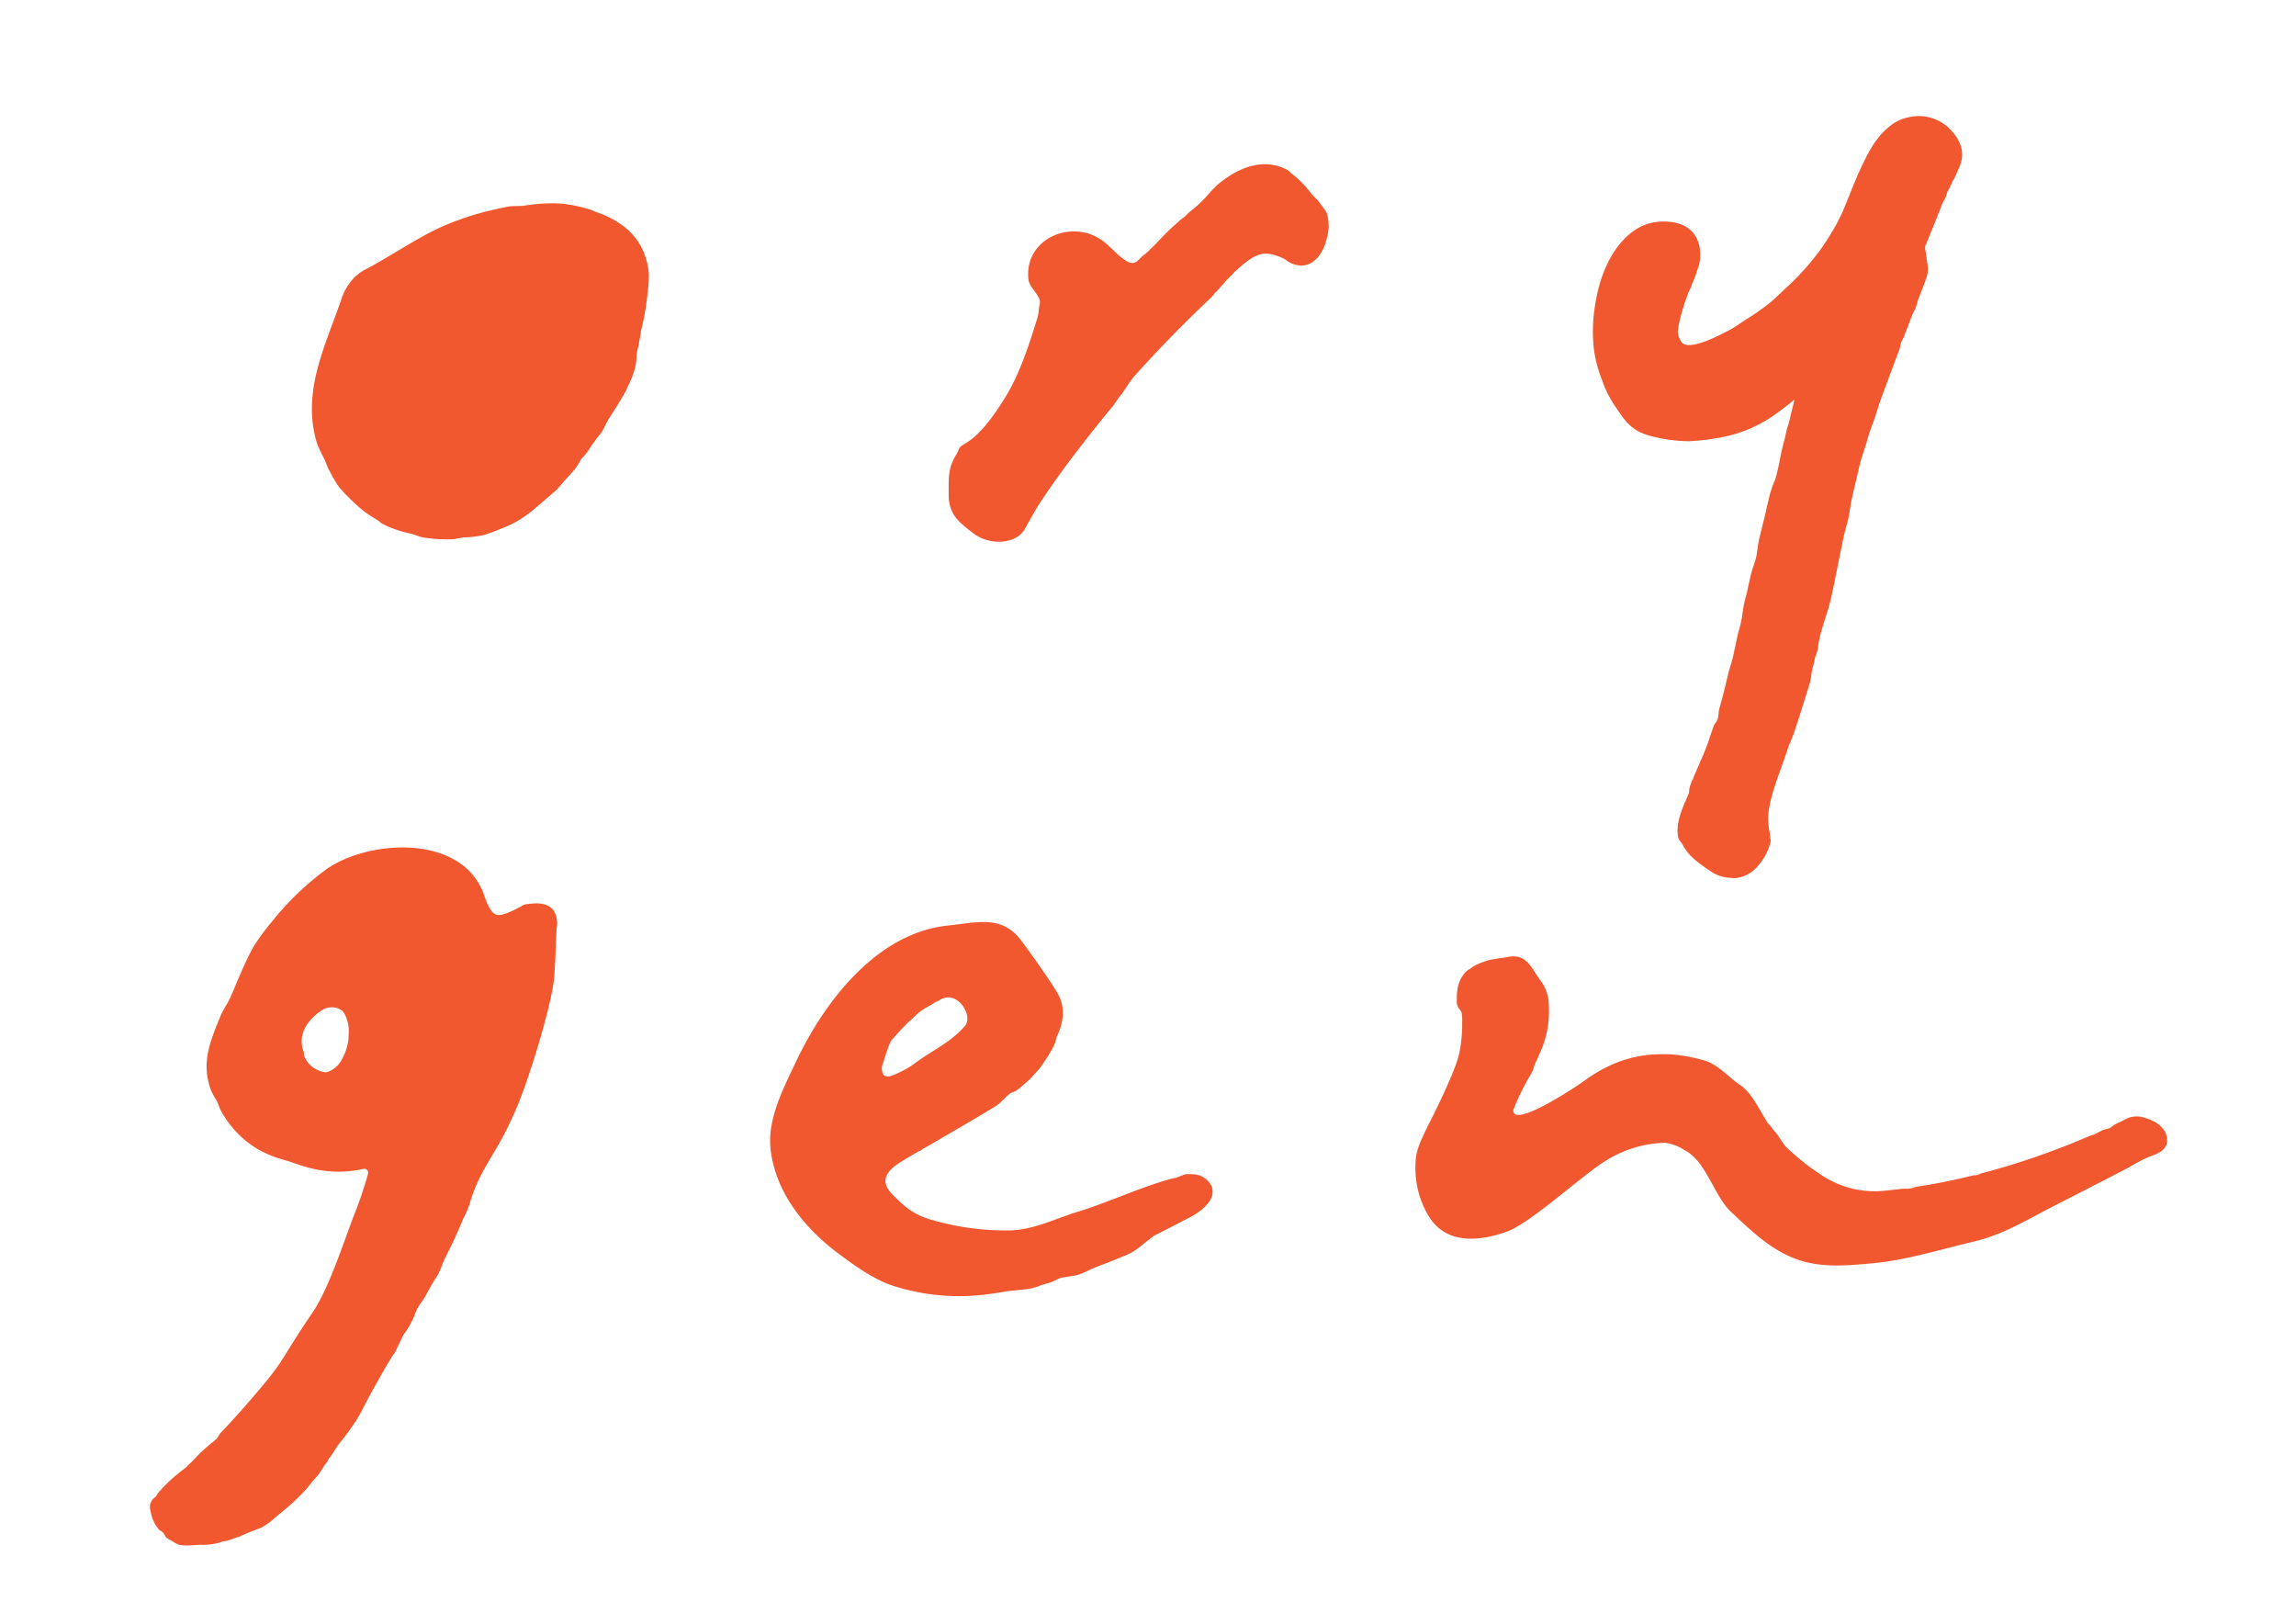 <svg id="Orygen_20190726" xmlns="http://www.w3.org/2000/svg" viewBox="0 0 425.44 300.81"><defs><style>.cls-1{fill:#f1582f;}</style></defs><path class="cls-1" d="M110.52,39.31c-.2-.07-.76-.36-1-.43a28.8,28.8,0,0,0-5.25-1.14c-.46,0-.92-.06-1.37-.07a34.77,34.77,0,0,0-5.93.45c-.87.1-2.08,0-2.92.18s-1.55.3-2.31.49A52.21,52.21,0,0,0,81.43,42.2c-4.68,2.19-10,5.85-14,7.86a8.53,8.53,0,0,0-2.71,2.47,10.73,10.73,0,0,0-1.59,3.28c-2.75,7.86-6.48,15.45-5,23.79.11.64.26,1.29.43,1.94a11.56,11.56,0,0,0,.71,1.85c.27.58.57,1.16.87,1.77s.56,1.54,1,2.22a20.2,20.2,0,0,0,1.67,2.83,35,35,0,0,0,4.1,4.07,14.94,14.94,0,0,0,1.72,1.27c.46.3.93.58,1.37.85.28.17.45.42.73.57a19.11,19.11,0,0,0,4.21,1.62c.55.15.81.19,1.36.32s1.39.54,2,.64a27.5,27.5,0,0,0,5.44.36c.55,0,1.62-.3,2.17-.34a21.69,21.69,0,0,0,3.61-.41,31.38,31.38,0,0,0,3.44-1.26c4.34-1.62,6.48-4.06,10.16-7.12L104.65,89s.93-1,1.78-1.95A14.21,14.21,0,0,0,107.72,85,9.68,9.68,0,0,0,109,83.5a28.1,28.1,0,0,1,2.26-3.13c.64-.88.93-1.75,1.43-2.57s1.35-2.11,2.11-3.37l.53-.88a13.36,13.36,0,0,0,.74-1.34s.34-.78.61-1.34a15,15,0,0,0,1-2.74,8.83,8.83,0,0,0,.24-1.66,9.16,9.16,0,0,1,.25-1.84c.17-.65.6-3.13.6-3.13l-.07.08a45.45,45.45,0,0,0,1.3-7.4,21.07,21.07,0,0,0,.22-3.65c-.65-6-4.36-9.35-9.64-11.22"/><path class="cls-1" d="M401.32,209.93a5,5,0,0,0-2.26-2.19,10.18,10.18,0,0,0-2.29-.82,4.5,4.5,0,0,0-2.44.2c-1,.51-1.48.76-2.51,1.24-.27.13-.59.49-.86.61-.5.23-.95.23-1.45.46s-1,.55-1.53.77c-.24.1-.43.1-.66.2l-.87.37-.41.17q-2.71,1.16-5.51,2.19c-3.71,1.39-7.5,2.63-11.33,3.7l-1.95.52c-.4.11-.66.28-1.07.38-.17,0-.49,0-.67.06l-.73.18c-3.2.77-6.42,1.41-9.63,1.89-.49.08-.75.27-1.24.34s-1.21,0-1.69.07c-.94.11-1.88.22-2.82.31a17.73,17.73,0,0,1-11.26-2.48,44,44,0,0,1-7.16-5.59c-.6-.56-1.45-2.19-2.05-2.8-.44-.44-.72-1-1.2-1.47a2.11,2.11,0,0,1-.49-.73c-1.24-1.95-2.28-4.16-3.82-5.68a6.58,6.58,0,0,0-1-.83c-.3-.2-.6-.42-.88-.64-1.84-1.44-3.48-3.24-5.79-3.91l-.93-.25-.69-.17a28.91,28.91,0,0,0-4.87-.71l-.66,0a22.67,22.67,0,0,0-11.4,2.64c-.29.14-.57.3-.85.46a27.72,27.72,0,0,0-2.68,1.74c-.33.24-1.13.79-2.18,1.47-3.9,2.52-11.24,6.84-11.07,4a43,43,0,0,1,3.31-6.72c.46-.79.52-1.59.86-2.18a8.6,8.6,0,0,0,.62-1.39A18.28,18.28,0,0,0,287,186.5a8.57,8.57,0,0,0-.34-2.47,7.61,7.61,0,0,0-1.23-2.4,10.61,10.61,0,0,1-.61-.88c-1.3-2-2.34-4.07-5.45-3.46-1.1.21-2.69.38-3.53.61a14.79,14.79,0,0,0-1.93.68,6.71,6.71,0,0,0-1.47.87c-.18.16-.41.18-.57.36a6.88,6.88,0,0,0-.54.54,6.15,6.15,0,0,0-.85,1.41c-.07.18-.14.38-.2.58a6.49,6.49,0,0,0-.18.7,9.68,9.68,0,0,0-.16,1.49c0,.23,0,.41,0,.64a3.93,3.93,0,0,0,0,.48,1.79,1.79,0,0,0,.17.78c.17.49.68.88.73,1.19a8.64,8.64,0,0,1,.09,1.83c0,.16,0,1.12,0,1.28a28.77,28.77,0,0,1-.54,4.45c-.57,2.57-3.07,8-5.49,12.78-.63,1.23-1.19,2.4-1.63,3.45a11.32,11.32,0,0,0-.89,2.92,17.74,17.74,0,0,0,0,4,16.9,16.9,0,0,0,2.5,7.21c2.84,4.44,7.93,4.52,12.55,3.21.68-.19,1.36-.42,2-.66a10.54,10.54,0,0,0,1.34-.64,35.88,35.88,0,0,0,3.51-2.29c4.64-3.36,10.4-8.39,13.08-10a21.84,21.84,0,0,1,11.12-3.45,8.7,8.7,0,0,1,3.66,1.37c3.91,2,5.32,8,8.3,11.14l2.11,2c1.05.95,2,1.8,3.2,2.8,7.18,5.9,12.37,5.88,21.44,5,6.06-.56,12.61-2.61,18.57-4a33.76,33.76,0,0,0,6.22-2.19l.46-.21c.76-.35,1.5-.72,2.25-1.1l.63-.32.35-.18,2.37-1.26c1.06-.57,2.11-1.13,3.18-1.67l2.52-1.28.91-.47q3.39-1.73,6.78-3.48l2.71-1.41.41-.21a28.94,28.94,0,0,1,3.86-2c2-.67,3.87-1.63,2.88-4.32"/><path class="cls-1" d="M244.22,37.15A14.73,14.73,0,0,1,243,35.88a20,20,0,0,0-3.48-3.58c-.63-.46-.7-.74-1.32-1-4-1.88-8-.48-11.35,1.95a12.66,12.66,0,0,0-2,1.72c-.56.52-1.55,1.79-2.12,2.28a19.9,19.9,0,0,1-2,1.77c-.54.38-1,1-1.55,1.38s-.71.59-1.06.89l-.64.57c-.36.33-.72.66-1.07,1l-.66.66c-.54.55-1.08,1.11-1.61,1.68s-.73.65-1.29,1.28c-.33.35-1.26,1-1.58,1.37-1.09,1.2-1.75,1.07-3,.2-1.89-1.33-3.1-3.21-5.4-4.31-.29-.14-.61-.27-.94-.39-5.58-1.87-12.12,1.93-11.36,8.45a3.25,3.25,0,0,0,.58,1.38c.71,1.09,1.78,2.12,1.51,3.2s-.13,1.52-.45,2.56c-1.48,4.8-3.22,10.2-5.79,14.43-.41.67-.83,1.32-1.26,2-3.73,5.52-5.48,6.26-7,7.22-.5.31-.56,1-.92,1.54-1.6,2.59-1.45,4.27-1.46,7.42,0,3.79,1.86,5.17,4.62,7.29s7.67,2.16,9.43-.74c.8-1.33,1.73-3.17,2.57-4.47,3.24-5,6.62-9.41,10.34-14.13,1.1-1.39,2.21-2.76,3.35-4.12.33-.4,1-1.43,1.3-1.82,1.32-1.57,1.55-2.46,2.92-4,4.48-5,9.19-9.8,14.07-14.4.57-.53.4-.6,1-1.13s.51-.66,1.11-1.2c.28-.26.66-.83.94-1.08s.37-.41.71-.71.59-.65.83-.86l.56-.5c2.44-2.12,4.22-3.31,6.82-2.36a10.93,10.93,0,0,1,1.09.38,9.43,9.43,0,0,1,.89.51,5,5,0,0,0,2.86,1,4,4,0,0,0,1.25-.26c1.75-.67,2.9-2.62,3.41-4.79a8.41,8.41,0,0,0,.23-3.72c-.27-1.28-.17-1-1.86-3.27"/><path class="cls-1" d="M64.59,192.3a10.07,10.07,0,0,1-1.26,4,4.62,4.62,0,0,1-2.71,2.31,1.18,1.18,0,0,1-.31.05A5,5,0,0,1,57,196.78a8.11,8.11,0,0,1-.59-1c-.16-.3-.06-.73-.17-1-1.2-3.21.89-6.13,3.8-7.85a3.35,3.35,0,0,1,3.34.29,3.55,3.55,0,0,1,.43.57,6.48,6.48,0,0,1,.81,3.28,10.93,10.93,0,0,1-.07,1.27m32-24.4c-1.78.93-3.37,1.67-4.29,1.59-1.44-.14-2.27-2.9-2.6-3.82-4.08-11.37-21.62-10.15-29.33-4.56a53.36,53.36,0,0,0-9.68,9.27q-.83,1-1.62,2c-.57.75-1.12,1.52-1.63,2.31-1.68,2.55-3.51,7.35-4.76,10.17-.47,1-1.32,2.21-1.76,3.27-2.17,5.28-3.55,8.84-1.8,13.8a15.83,15.83,0,0,0,1.06,1.94c.31.59.5,1.37.82,1.9a18.55,18.55,0,0,0,6.65,7,21,21,0,0,0,3.66,1.67c.66.23,1.7.5,2.38.72,1.13.37,1.92.68,3.09,1a21.09,21.09,0,0,0,10.6.36.55.55,0,0,1,.56.11c.09.1.47.22.22,1.07a76.69,76.69,0,0,1-2.6,7.6c-1.92,5-4.6,13.38-7.57,17.77-6.64,9.78-4.71,8.32-11.24,15.9-1.07,1.24-3.53,4.09-5.86,6.47-.18.19-.46.81-.64,1-.74.75-.89.67-1.6,1.37l-.78.67c-1.07.94-1.94,2-2.71,2.67-.27.24-.53.58-.75.75a33.41,33.41,0,0,0-4.21,3.68c-.31.34-.6.67-.87,1s-.19.36-.39.6-.51.41-.65.58-.22.44-.31.57-.12.4-.14.72a2.32,2.32,0,0,0,0,.46c.08.29.11.5.17.82a7.66,7.66,0,0,0,.48,1.42q.12.27.27.54a7.32,7.32,0,0,0,.8,1.13c.07.09.25.13.34.2a2,2,0,0,1,.72.87c.23.5.85.69,1.35,1a7.79,7.79,0,0,0,.92.53c1,.49,3.52.12,4.52.13a7.3,7.3,0,0,0,.81,0,10.51,10.51,0,0,0,3.08-.6c.21-.08.66-.07.87-.15.41-.16.88-.26,1.29-.44s.64-.19,1-.33a40.65,40.65,0,0,1,3.88-1.59,11.48,11.48,0,0,0,2.62-1.88l0,0,.13-.11c.46-.36.93-.74,1.41-1.17l.22-.18a31.53,31.53,0,0,0,2.81-2.55,23.64,23.64,0,0,0,1.77-1.92c.78-1,1.21-1.45,1.21-1.45a13.42,13.42,0,0,0,1-1.29c.33-.54.62-1,.62-1l.57-.75a3.36,3.36,0,0,1,.44-.75c.46-.54,1.29-2,1.61-2.39,4.36-5.45,3.86-5.73,6.82-10.95,1.79-3.16,1.93-3.51,3.41-5.81l.17-.17,1.63-3.38a17.67,17.67,0,0,0,2-3.46,9.74,9.74,0,0,1,1.12-2.32A11.46,11.46,0,0,0,79,239.82a34.71,34.71,0,0,1,2.06-3.5c.57-1,.8-1.94,1.23-2.86s1.18-2.36,1.84-3.77c.13-.27.34-.74.46-1,.44-.94.67-1.55.67-1.55s.31-.66.54-1.29A19.18,19.18,0,0,0,87,223.14a12.37,12.37,0,0,1,.5-1.56c0-.1.6-1.64.6-1.65,2.08-4.94,4.28-6.9,7.52-14.44,2.42-5.62,6.35-18.52,7-23.81.25-2,.4-7.75.53-9.78a4.54,4.54,0,0,0-.57-3.23c-1.45-1.8-3.84-1.26-5.26-1.12A2.67,2.67,0,0,0,96.57,167.9Z"/><path class="cls-1" d="M163.63,199a2.53,2.53,0,0,1-.16-1.63c.05-.24.22-.53.28-.79a19.79,19.79,0,0,1,.63-1.93c.13-.32.19-.65.31-.91s.23-.57.33-.75a1.71,1.71,0,0,1,.26-.37c.31-.3.58-.68.89-1s.5-.6.73-.81c.6-.54.95-1.05,1.57-1.57.85-.71,1.12-1.13,2-1.81s1.87-1.08,2.65-1.65c.15-.11.87-.39,1-.49a2.53,2.53,0,0,1,.83-.39,2.62,2.62,0,0,1,2.26.34c1.66,1,2.67,3.57,1.58,4.84-2.72,3.18-6.36,4.64-9.66,7.2-.66.5-3.76,2.21-4.64,2.15a1,1,0,0,1-.88-.46m57.57,18.59a8.47,8.47,0,0,0-1.51,0,10.3,10.3,0,0,0-1.38.51c-.15,0-.23.1-.37.13s-.34.05-.47.08l-.54.14c-.76.21-1.51.43-2.25.67l-.3.1-.63.21c-.58.19-1.15.39-1.72.6-4.09,1.47-8.1,3.21-12.26,4.48s-8,3.3-12.51,3.47h-.18a48.39,48.39,0,0,1-12.34-1.4c-4.52-1.07-6.19-2-9.41-5.32-2.51-2.6-.85-4.5,1.85-6.11.46-.28.87-.54,2.41-1.44l.71-.41a1,1,0,0,0,.5-.25c.43-.32.95-.56,1.47-.87s11.41-6.6,12.54-7.42c.85-.62,1.39-1.33,2.1-1.93s1-.32,2.09-1.24l.75-.66c.72-.61,1.15-1,1.15-1s.76-.87,1.18-1.31a10.54,10.54,0,0,0,1.46-1.94,15.3,15.3,0,0,0,.91-1.37c.23-.52.49-.8.69-1.21a10.47,10.47,0,0,0,.65-1.74l0-.1,0-.06c1.4-2.89,1.67-5.73.11-8.3s-4.79-7.13-6.64-9.61c-3.62-4.84-8.3-3.32-13.49-2.8-13.27,1.32-23,14.11-28.27,25.26-2.31,4.88-5.35,10.68-4.69,16.25.92,7.89,6.14,14.38,12.28,19.06,3,2.25,6.64,4.9,10.18,6.11a40.07,40.07,0,0,0,18.24,1.57v0l0,0c1-.13,2-.29,3.06-.49l3.25-.33a9.3,9.3,0,0,0,2.49-.55,16.91,16.91,0,0,1,2.23-.69s1.1-.47,1.54-.7c.81-.43,2.53-.4,3.86-.82a27.89,27.89,0,0,0,2.61-1.16c1-.39,2.27-.86,3.6-1.39l.92-.38c.88-.35,1.09-.45,1.09-.45s1-.4,1.52-.68a16.94,16.94,0,0,0,2.36-1.73c.43-.34,1.2-.9,1.72-1.35,2.29-1.15,4.54-2.32,6.72-3.45s5-3.33,4.05-5.74a3.85,3.85,0,0,0-3.45-2.24"/><path class="cls-1" d="M320.88,162.63a7.91,7.91,0,0,1-1-.07,8.62,8.62,0,0,1-1-.22,7.19,7.19,0,0,1-1.08-.44,6.89,6.89,0,0,1-1-.6l-.49-.33-.48-.34-.51-.36-.5-.38c-.18-.13-.35-.27-.52-.41s-.34-.28-.5-.43l-.51-.48c-.16-.17-.31-.34-.46-.52a7.48,7.48,0,0,1-1.05-1.58c-.28-.55-.7-.73-.81-1.32a6.37,6.37,0,0,1-.12-1.52,8.1,8.1,0,0,1,.21-1.64c.11-.47.24-.93.39-1.37s.31-.88.48-1.3c.06-.17.13-.34.21-.52s.16-.36.24-.54.23-.52.33-.77a6.09,6.09,0,0,0,.28-.75,3.58,3.58,0,0,1,.15-1.05,9.6,9.6,0,0,1,.58-1.44c.14-.37.3-.77.48-1.17s.35-.83.54-1.25l.09-.21.09-.2c.14-.34.29-.68.44-1s.29-.67.42-1,.32-.79.47-1.19.3-.81.43-1.22.3-.91.44-1.31l.4-1.14c.18-.5.57-.8.75-1.33s.14-1.29.33-2c.32-1.17.64-2.34.94-3.51s.54-2.29.83-3.47c.26-.82.55-1.72.74-2.56s.37-1.67.54-2.5c.08-.35.15-.7.22-1s.15-.7.23-1.05a19.33,19.33,0,0,0,.79-3.57,21.23,21.23,0,0,1,.76-3.57c.25-1.15.5-2.3.76-3.45s.75-2.2,1-3.34.31-2.37.59-3.5l.84-3.4c.13-.52.25-1,.36-1.51s.23-1,.33-1.44l.39-1.68c.13-.57.38-1.07.53-1.68l.09-.21.08-.2a8.31,8.31,0,0,0,.65-2c.21-.79.38-1.65.53-2.42q.12-.63.24-1.23c.09-.4.17-.78.27-1.14l.43-1.7.39-1.74a13.8,13.8,0,0,0,.62-2.22c.19-.77.39-1.57.58-2.36l.09-.4c0-.13.07-.27.1-.4-.56.49-1.17,1-1.82,1.49s-1.33,1-2,1.47a25.22,25.22,0,0,1-4.12,2.33,23.84,23.84,0,0,1-4.36,1.48A40.61,40.61,0,0,1,313,81.74a28.19,28.19,0,0,1-6-.69,17.16,17.16,0,0,1-2.32-.65,8,8,0,0,1-2.22-1.23,10,10,0,0,1-1.63-1.68c-.48-.62-.91-1.27-1.32-1.87l-.12-.18-.12-.18a23.11,23.11,0,0,1-1.2-2c-.37-.71-.72-1.47-1-2.25s-.55-1.42-.78-2.14-.43-1.46-.6-2.21a20.49,20.49,0,0,1-.47-3.35,29,29,0,0,1,0-3.83,33.17,33.17,0,0,1,.55-4.12,29.43,29.43,0,0,1,1-3.88,23.06,23.06,0,0,1,1.73-3.88,16.25,16.25,0,0,1,2.22-3.06A11.83,11.83,0,0,1,304,42a9.5,9.5,0,0,1,3.62-.93,7.34,7.34,0,0,1,1.42,0,8.53,8.53,0,0,1,1.76.28,6.44,6.44,0,0,1,1.65.69,5.13,5.13,0,0,1,1.27,1.09,5,5,0,0,1,.85,1.43,6,6,0,0,1,.42,1.74,8.68,8.68,0,0,1,0,1.77,5.51,5.51,0,0,1-.4,1.7c-.17.46-.23.78-.43,1.32s-.32.79-.58,1.41l-.23.67-.46.93c-.24.73-.52,1.31-.78,2.19s-.54,1.65-.74,2.55a17.94,17.94,0,0,0-.48,2.63,3.84,3.84,0,0,0,.83,2.08c1.68,1.5,7.82-1.94,8.49-2.27,1.32-.66,2.24-1.42,3.55-2.23s2.47-1.63,3.71-2.57,2.3-2.06,3.45-3.11,2.28-2.19,3.32-3.34a45.05,45.05,0,0,0,2.89-3.53,40,40,0,0,0,2.47-3.78A33.8,33.8,0,0,0,341.53,39c.15-.38.31-.77.47-1.15s.31-.77.46-1.16l.1-.24.1-.24.57-1.42c.19-.47.39-.94.59-1.41s.4-1,.61-1.42.43-.94.65-1.4.46-.95.69-1.41.49-.92.75-1.38c.16-.28.33-.56.51-.85s.38-.57.59-.85.44-.58.67-.86.47-.53.7-.77a9.75,9.75,0,0,1,.82-.77c.27-.24.55-.45.82-.65a8.49,8.49,0,0,1,1-.59,6.85,6.85,0,0,1,1-.43,10,10,0,0,1,1.38-.35,8.19,8.19,0,0,1,1.39-.14,6.5,6.5,0,0,1,1.39.09,8.18,8.18,0,0,1,2.71.93,8.25,8.25,0,0,1,2.29,1.9,9.32,9.32,0,0,1,.93,1.28,6.72,6.72,0,0,1,.67,1.52,5.4,5.4,0,0,1,.19,1.55,5.68,5.68,0,0,1-.2,1.27,6.85,6.85,0,0,1-.51,1.32c0,.06-.05.11-.07.16s-.05.12-.07.17a8.47,8.47,0,0,1-.4.91,3.57,3.57,0,0,1-.57,1,4.38,4.38,0,0,0-.13.43c-.05.15-.19.23-.23.38a3.25,3.25,0,0,1-.28.61,3.32,3.32,0,0,0-.29.55c-.13.34-.2.6-.27.83a2.37,2.37,0,0,1-.27.61c-.08.14-.16.26-.23.39a2.25,2.25,0,0,0-.19.38c-.17.45-.33.88-.5,1.31l-.51,1.28c-.16.42-.33.84-.5,1.26l-.53,1.29-.4,1-.4,1c0,.09-.07.18-.11.27s-.1.19-.14.28l-.06.1,0,.09,0,.12,0,.12c0,.29.07.56.11.83l.12.78.05.21,0,.21c0,.13.05.23.07.36s0,.27.06.47a5.83,5.83,0,0,1,.11,1.12,5,5,0,0,1-.22,1.39c-.18.52-.35,1-.51,1.44L356,54c-.17.47-.35.94-.53,1.4s-.32,1.14-.5,1.61l-.58,1.2-.54,1.4c-.18.46-.35.92-.53,1.39s-.36.92-.53,1.39l-.56,1.13L352,64.61l-.81,2.16c-.28.72-.55,1.45-.81,2.17-.41,1.09-.81,2.18-1.21,3.27s-.83,2.17-1.17,3.29c-.72,2.41-1.26,3.64-1.51,4.41s-.33,1-.44,1.42l-.1.36-.1.37c-.36,1.19-.79,2.35-1.1,3.46s-.49,2.16-.76,3.23-.57,2.39-.84,3.58-.38,2.44-.64,3.64-.66,2.37-.91,3.58-.49,2.41-.74,3.62l-.05.28-.06.27c-.23,1.12-.45,2.25-.68,3.37s-.46,2.24-.7,3.36c-.15.7-.34,1.41-.54,2.12s-.44,1.42-.66,2.12-.36,1.13-.52,1.69-.32,1.09-.44,1.61-.17.78-.23,1.17-.12.79-.17,1.19-.47,1.24-.56,1.77a16.93,16.93,0,0,1-.38,1.66c-.27,1-.22,1.71-.5,2.67s-.58,1.92-.88,2.87l-.9,2.86c-.3.95-.61,1.9-.92,2.84-.16.5-.31.92-.46,1.3l-.43,1.07c-.13.31-.26.61-.39,1s-.26.7-.4,1.14-.32,1-.5,1.46-.35,1-.54,1.51l-.14.41-.15.41c-.22.6-.44,1.23-.65,1.87s-.42,1.28-.6,1.93-.35,1.33-.47,1.94a16.91,16.91,0,0,0-.26,1.73,13.15,13.15,0,0,0,0,1.76,9.07,9.07,0,0,0,.22,1.6,4.74,4.74,0,0,1,.1,1c0,.35.18.34.1.72a6.84,6.84,0,0,1-.26.93,9.82,9.82,0,0,1-.39,1c-.14.29-.3.59-.46.88s-.35.57-.54.84-.39.53-.59.77-.42.47-.63.68a6.58,6.58,0,0,1-.87.71,6.43,6.43,0,0,1-1,.54,6,6,0,0,1-1,.33,6.74,6.74,0,0,1-1.11.15h-.26Z"/></svg>